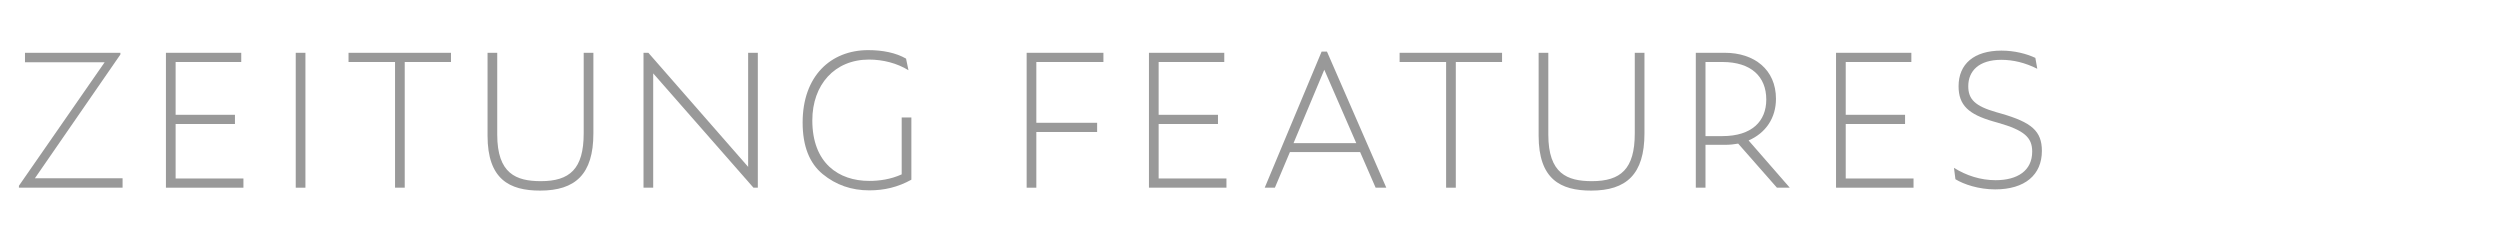 <?xml version="1.0" encoding="utf-8"?>
<!-- Generator: Adobe Illustrator 25.3.0, SVG Export Plug-In . SVG Version: 6.00 Build 0)  -->
<svg version="1.1" id="Layer_1" xmlns="http://www.w3.org/2000/svg" xmlns:xlink="http://www.w3.org/1999/xlink" x="0px" y="0px"
	 viewBox="0 0 1920 182.922" enable-background="new 0 0 1920 182.922" xml:space="preserve">
<g>
	<path fill="#999999" d="M14.532,142.661l65.846-94.863H19.183v-7.254h73.286v1.302l-65.66,95.048h67.333v7.254h-79.61V142.661z"/>
	<path fill="#999999" d="M127.432,40.544h57.847v7.068h-50.407v40.549h45.571v7.068h-45.571v41.851h52.082v7.068h-59.521V40.544z"/>
	<path fill="#999999" d="M227.127,40.544h7.44v103.604h-7.44V40.544z"/>
	<path fill="#999999" d="M303.386,47.612h-35.713v-7.068h78.68v7.068h-35.527v96.537h-7.44V47.612z"/>
	<path fill="#999999" d="M374.436,104.158V40.544h7.44v62.87c0,29.947,14.508,35.713,33.481,35.713
		c22.134,0,32.923-9.3,32.923-36.643V40.544h7.44v61.939c0,31.435-13.95,43.897-40.921,43.897
		C391.176,146.381,374.436,137.639,374.436,104.158z"/>
	<path fill="#999999" d="M494.219,40.544h3.72l76.634,87.608V40.544h7.44v103.604h-3.349l-77.006-87.794v87.794h-7.439V40.544z"/>
	<path fill="#999999" d="M631.856,133.732c-10.23-8.37-15.438-21.576-15.438-39.619c0-35.713,21.576-55.616,50.407-55.616
		c11.16,0,21.204,2.046,29.017,6.51l1.86,8.928c-8.742-5.394-19.53-8.184-30.319-8.184c-26.412,0-43.525,19.345-43.525,46.687
		c0,32.923,20.275,46.501,43.712,46.501c7.44,0,16.368-1.116,24.925-5.022V90.208h7.439v47.803
		c-10.416,5.766-20.832,8.184-32.364,8.184C653.99,146.195,642.086,142.103,631.856,133.732z"/>
	<path fill="#999999" d="M788.464,40.544h58.964v7.068h-51.523V94.3h46.688v7.068h-46.688v42.781h-7.44V40.544z"/>
	<path fill="#999999" d="M882.393,40.544h57.848v7.068h-50.408v40.549h45.572v7.068h-45.572v41.851h52.082v7.068h-59.521V40.544z"/>
	<path fill="#999999" d="M1015.01,39.614h4.093l45.571,104.535h-8.185l-11.904-27.343h-53.941l-11.532,27.343h-7.812L1015.01,39.614
		z M1041.609,109.924l-24.553-56.359l-23.623,56.359H1041.609z"/>
	<path fill="#999999" d="M1110.613,47.612H1074.9v-7.068h78.681v7.068h-35.526v96.537h-7.441V47.612z"/>
	<path fill="#999999" d="M1181.664,104.158V40.544h7.439v62.87c0,29.947,14.509,35.713,33.481,35.713
		c22.135,0,32.923-9.3,32.923-36.643V40.544h7.439v61.939c0,31.435-13.949,43.897-40.92,43.897
		C1198.404,146.381,1181.664,137.639,1181.664,104.158z"/>
	<path fill="#999999" d="M1302.377,40.544h22.32c22.507,0,39.247,12.834,39.247,35.341c0,14.694-7.812,26.227-21.019,31.993
		l31.62,36.271h-9.857l-29.761-33.853c-2.977,0.558-6.511,0.93-10.23,0.93h-14.881v32.923h-7.439V40.544z M1322.837,104.53
		c22.507,0,33.667-11.346,33.667-28.086c0-17.67-11.719-28.831-33.667-28.831h-13.021v56.917H1322.837z"/>
	<path fill="#999999" d="M1410.07,40.544h57.848v7.068h-50.407v40.549h45.571v7.068h-45.571v41.851h52.081v7.068h-59.521V40.544z"/>
	<path fill="#999999" d="M1501.768,137.639l-1.116-8.742c9.486,5.952,20.461,9.486,31.993,9.486c16.74,0,28.086-7.254,28.086-21.949
		c0-10.788-5.952-16.368-26.227-22.134l-3.906-1.116c-18.6-5.394-26.412-12.276-26.412-26.971c0-17.112,11.904-27.343,32.923-27.343
		c10.044,0,19.345,2.418,26.041,5.58l1.487,8.371c-9.3-4.65-18.414-6.882-27.715-6.882c-17.112,0-25.296,8.556-25.296,20.274
		c0,10.044,5.208,15.252,21.391,19.902l3.905,1.116c23.251,6.696,31.249,13.393,31.249,28.645c0,18.415-13.021,29.575-35.898,29.575
		C1519.624,145.451,1508.092,141.545,1501.768,137.639z"/>
</g>
</svg>
